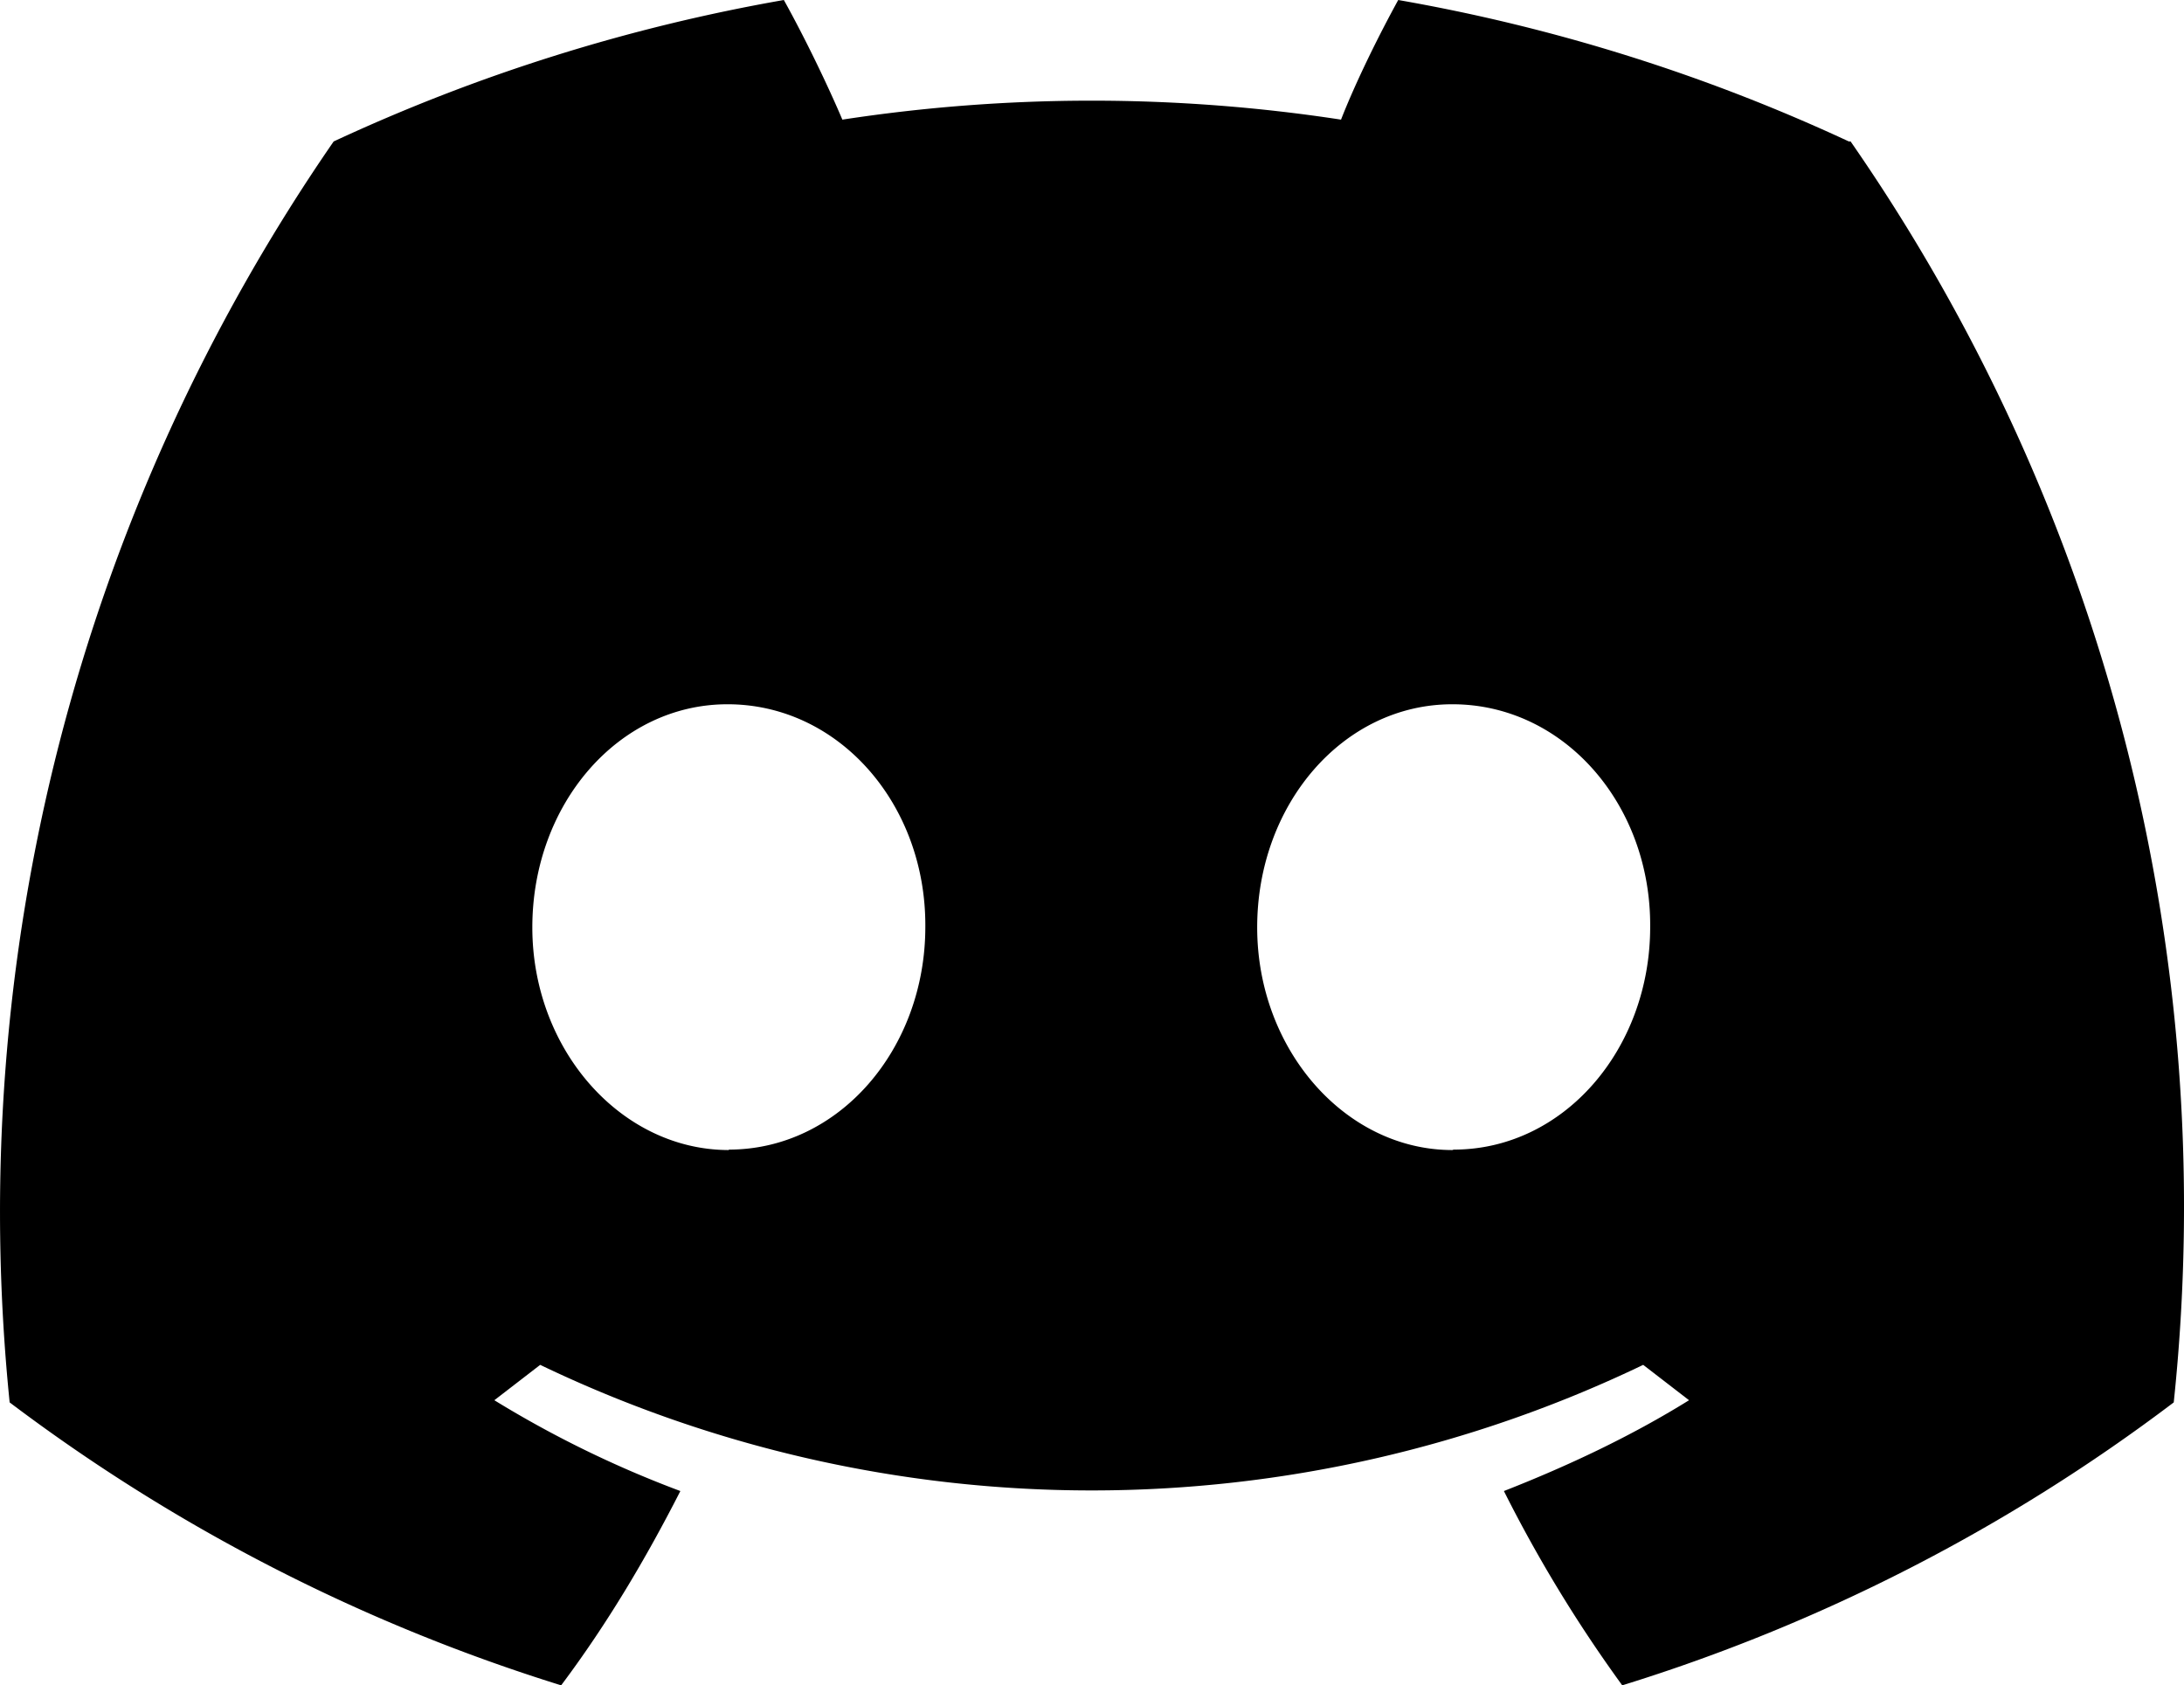 <svg xmlns="http://www.w3.org/2000/svg" fill="none" viewBox="0 0 50.016 38.6"><path fill="#000" d="M42.341 3.24A41.3 41.3 0 0 0 32.021 0c-.44.8-.97 1.87-1.31 2.74a37.75 37.75 0 0 0-11.42 0c-.37-.87-.9-1.95-1.34-2.74a41.3 41.3 0 0 0-10.31 3.24 43.17 43.17 0 0 0-7.42 28.88 41.3 41.3 0 0 0 12.63 6.48c1.05-1.4 1.94-2.9 2.73-4.45a24.57 24.57 0 0 1-4.26-2.08l1.05-.81a29.17 29.17 0 0 0 25.26 0l1.05.81c-1.32.82-2.76 1.5-4.24 2.08a31.83 31.83 0 0 0 2.71 4.45 41.01 41.01 0 0 0 12.63-6.48 42.8 42.8 0 0 0-7.4-28.88zm-25.65 23.1c-2.47 0-4.5-2.3-4.5-5.1 0-2.82 1.97-5.11 4.47-5.11 2.55 0 4.55 2.29 4.53 5.1 0 2.8-1.98 5.1-4.5 5.1zm16.57 0c-2.45 0-4.47-2.3-4.47-5.1 0-2.82 1.97-5.11 4.47-5.11 2.55 0 4.55 2.29 4.53 5.1 0 2.8-1.98 5.1-4.5 5.1z"/></svg>